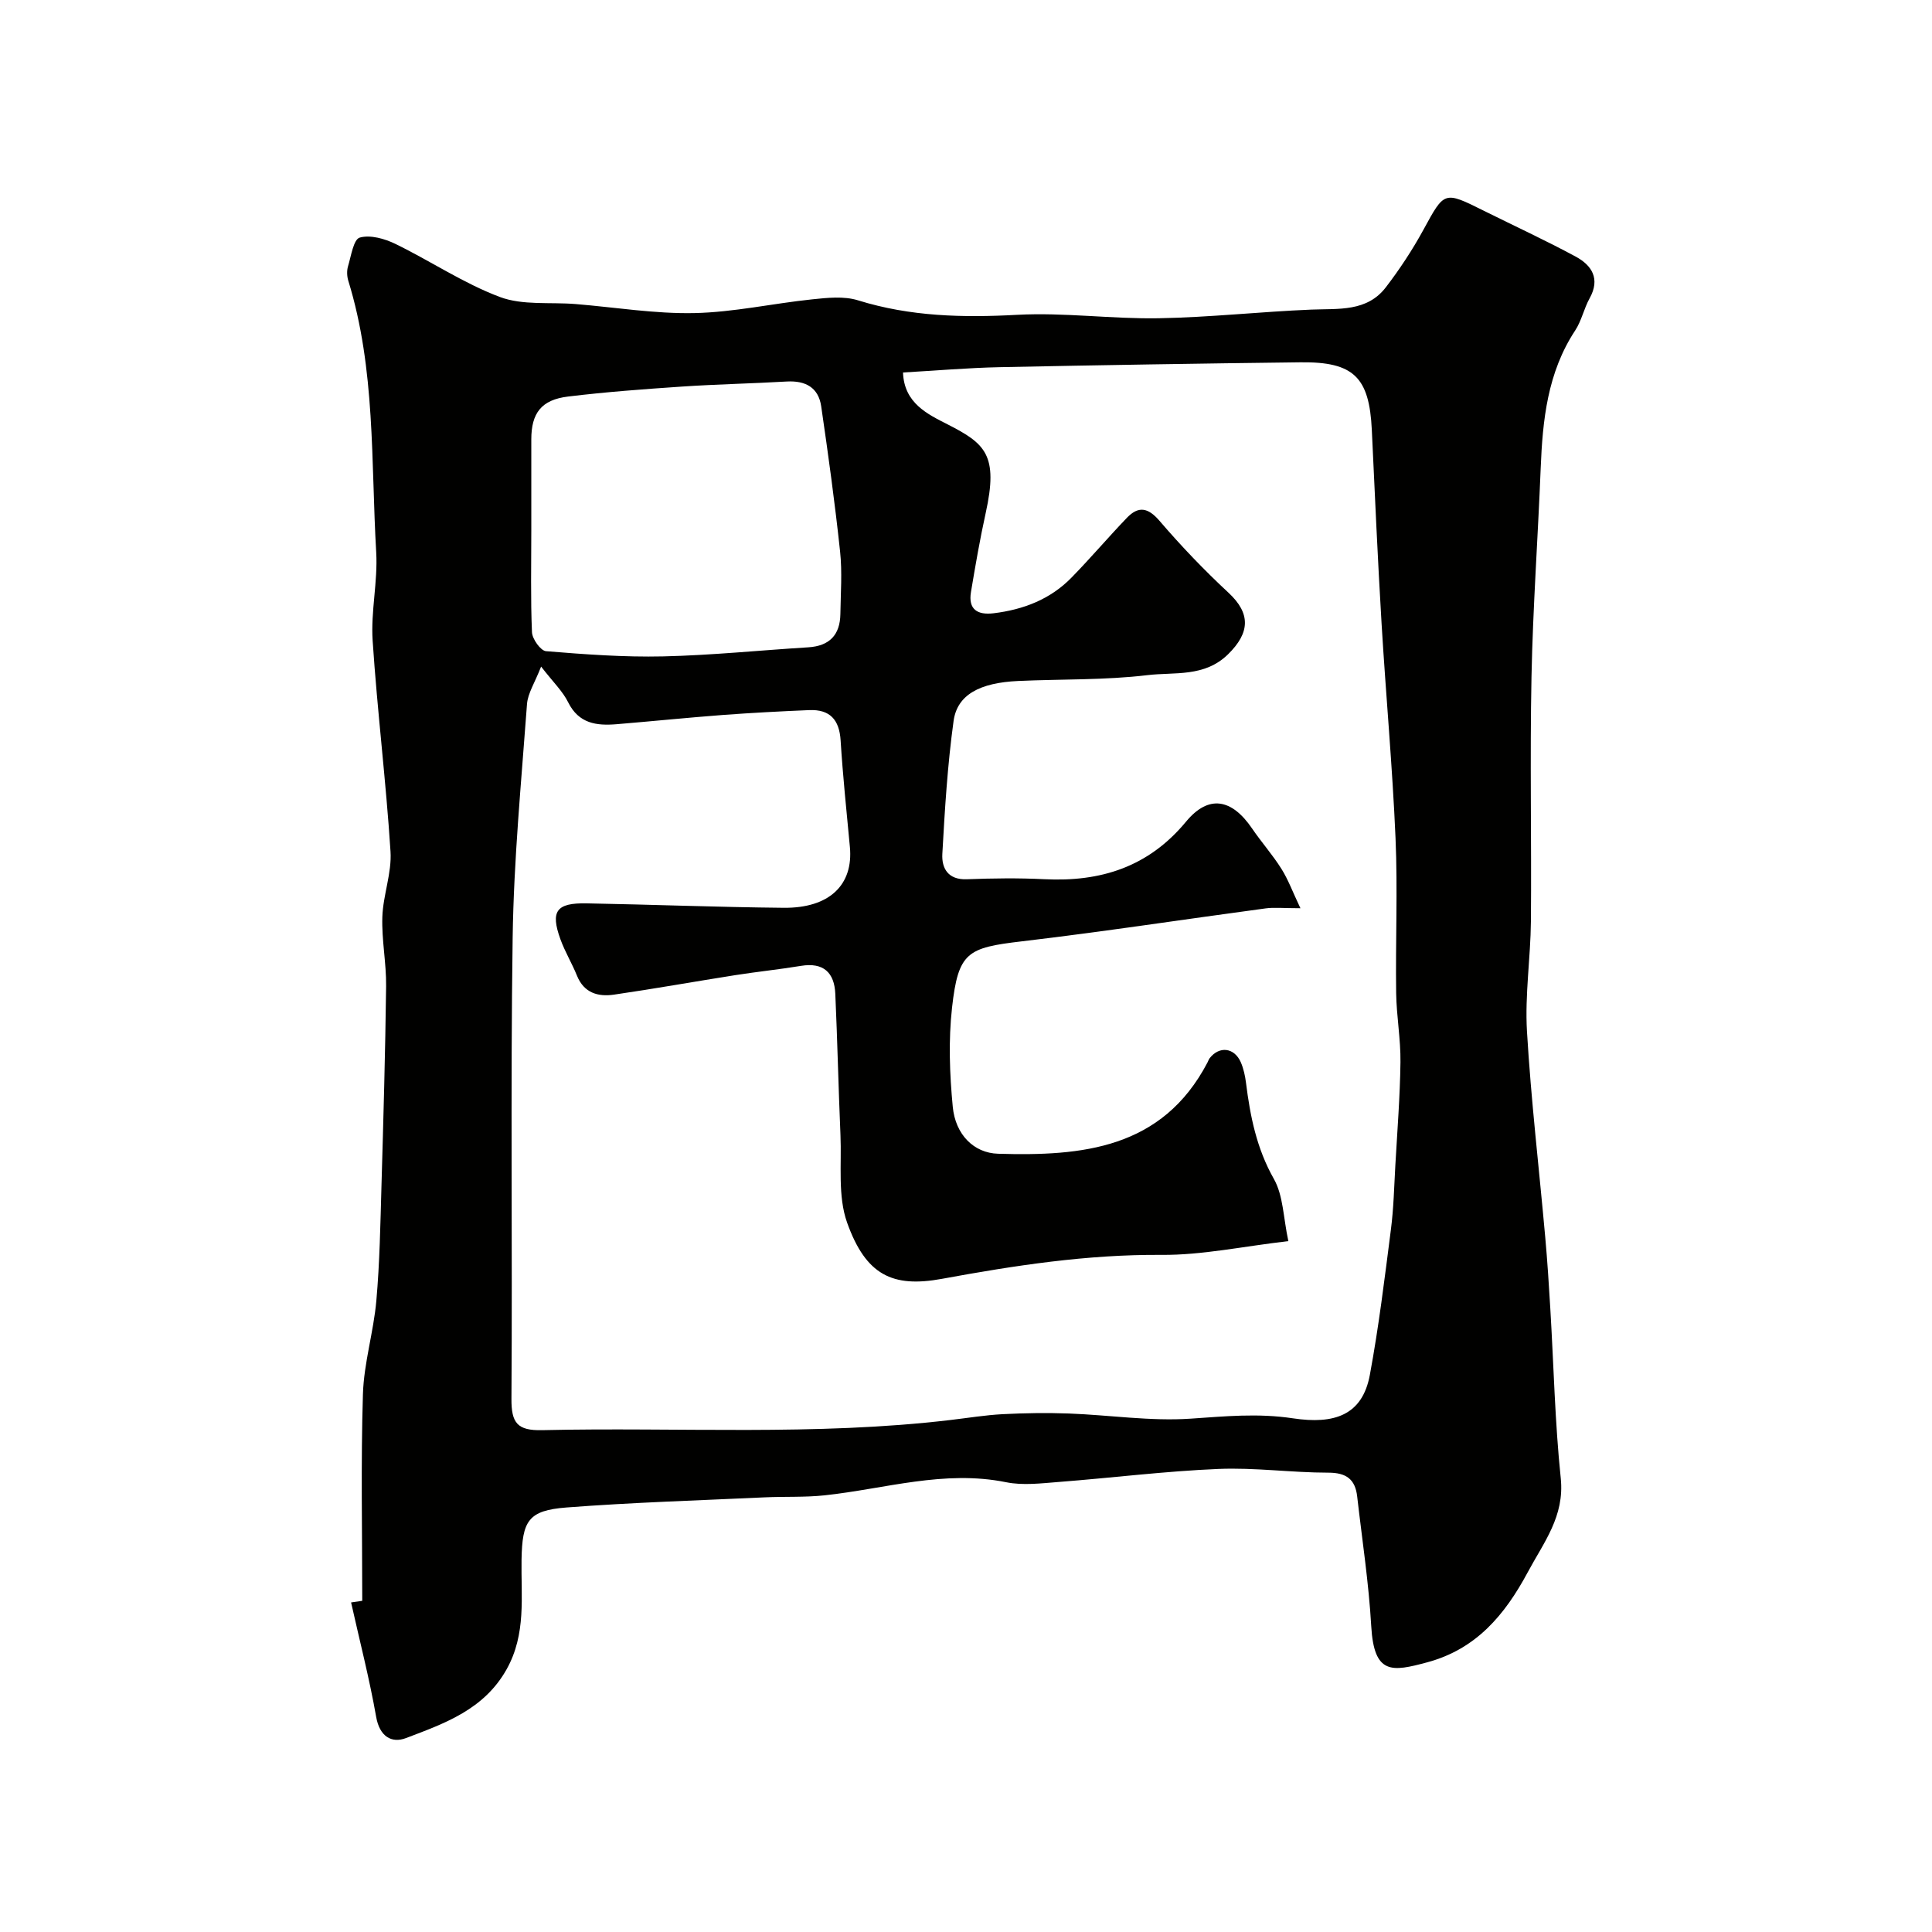 <svg enable-background="new 0 0 400 400" viewBox="0 0 400 400" xmlns="http://www.w3.org/2000/svg"><path d="m75 331.43c0-14.26-.3-28.53.14-42.78.2-6.48 2.21-12.88 2.78-19.38.7-7.9.83-15.85 1.06-23.79.4-13.76.79-27.53.96-41.29.06-4.78-.94-9.58-.78-14.35.15-4.54 1.98-9.1 1.69-13.56-.93-14.57-2.74-29.09-3.7-43.66-.4-6.05 1.09-12.21.74-18.26-1.1-18.82-.11-37.88-5.78-56.24-.28-.92-.33-2.06-.06-2.97.64-2.13 1.14-5.59 2.43-5.96 2.19-.62 5.18.23 7.41 1.32 7.27 3.54 14.1 8.16 21.61 10.98 4.74 1.77 10.42 1.03 15.67 1.46 8.2.67 16.41 2.04 24.59 1.87 8.13-.17 16.22-1.99 24.36-2.84 3.15-.33 6.6-.71 9.52.2 10.84 3.37 21.75 3.61 32.98 3 9.72-.52 19.52.88 29.28.71 10.54-.18 21.06-1.36 31.6-1.79 5.63-.23 11.51.5 15.44-4.64 2.87-3.75 5.5-7.74 7.76-11.88 4.37-8 4.23-8.07 12.48-3.96 6.35 3.16 12.8 6.13 19.04 9.5 3.35 1.81 5.14 4.59 2.9 8.63-1.18 2.12-1.67 4.65-2.99 6.66-5.75 8.73-6.75 18.55-7.15 28.6-.57 14.37-1.61 28.73-1.9 43.1-.34 16.86.02 33.73-.12 50.59-.07 7.6-1.26 15.24-.82 22.79.84 14.26 2.52 28.47 3.79 42.71.44 4.92.76 9.86 1.05 14.8.7 11.7.95 23.44 2.16 35.08.81 7.87-3.52 13.24-6.84 19.44-4.76 8.87-10.7 15.93-20.83 18.65-7.25 1.95-10.99 2.63-11.57-7.48-.51-8.98-1.89-17.91-2.91-26.86-.4-3.53-2.22-4.93-5.97-4.93-7.6 0-15.22-1.09-22.79-.77-11.01.46-21.98 1.84-32.97 2.69-3.64.28-7.45.77-10.95.06-12.84-2.6-25.08 1.37-37.56 2.71-4.11.44-8.29.23-12.43.42-13.69.64-27.4 1.05-41.06 2.1-7.88.61-9.14 2.75-9.28 10.78-.13 7.67 1.01 15.4-3.09 22.72-4.68 8.35-12.83 11.2-20.83 14.24-3.01 1.14-5.47-.35-6.18-4.39-1.4-7.96-3.43-15.8-5.19-23.69.76-.12 1.54-.23 2.31-.34zm37.03-193.42c-1.3 3.35-2.75 5.51-2.92 7.76-1.18 16.11-2.74 32.23-2.97 48.36-.46 31.82-.03 63.66-.25 95.48-.03 4.99 1.2 6.61 6.37 6.49 28.19-.65 56.44 1.23 84.57-2.11 3.58-.42 7.15-1.01 10.74-1.2 4.56-.23 9.14-.31 13.7-.14 8.41.31 16.87 1.63 25.21 1.07 7.13-.48 13.94-1.17 21.22-.07 8.57 1.29 14.36-.65 15.91-8.98 1.85-9.96 3.07-20.04 4.36-30.09.57-4.4.67-8.86.92-13.3.4-7.12.97-14.24 1.06-21.37.06-4.76-.82-9.53-.89-14.29-.15-10.7.33-21.42-.13-32.1-.64-14.82-2-29.6-2.89-44.41-.8-13.36-1.39-26.73-2.02-40.1-.52-10.92-3.74-14.13-14.76-14-20.77.25-41.53.58-62.3 1.01-6.58.14-13.15.71-20 1.1.22 6.36 5.11 8.64 9.23 10.74 7.79 3.98 10.56 6.3 7.88 18.39-1.19 5.4-2.13 10.86-3.04 16.31-.61 3.63 1.36 4.81 4.68 4.41 6.16-.75 11.74-2.88 16.13-7.38 3.93-4.02 7.57-8.31 11.46-12.37 2.39-2.49 4.37-2.18 6.77.62 4.47 5.21 9.24 10.2 14.27 14.87 4.62 4.29 4.49 8.26-.08 12.75-4.89 4.8-11.09 3.65-16.69 4.32-8.85 1.06-17.84.8-26.77 1.21-7.94.36-12.62 2.84-13.37 8.27-1.26 9.11-1.82 18.34-2.33 27.54-.16 2.96 1.18 5.38 5.04 5.24 5.35-.2 10.71-.28 16.05-.01 11.69.59 21.58-2.51 29.37-11.92 4.67-5.64 9.46-4.76 13.67 1.42 1.93 2.84 4.24 5.43 6.06 8.33 1.41 2.23 2.33 4.77 3.95 8.18-3.59 0-5.42-.21-7.19.03-16.85 2.26-33.66 4.84-50.54 6.83-11.25 1.32-13.11 2.24-14.4 13.71-.76 6.77-.5 13.74.15 20.55.55 5.73 4.34 9.56 9.38 9.71 17.34.52 33.98-.98 43.36-18.9.15-.29.25-.62.44-.87 2-2.59 5.12-2.23 6.46.84.57 1.32.89 2.8 1.07 4.24.87 6.94 2.2 13.6 5.77 19.9 1.96 3.46 1.95 8.05 3 12.88-9.41 1.09-17.83 2.91-26.24 2.85-15.42-.11-30.41 2.19-45.49 4.96-10.24 1.88-15.74-.78-19.62-11.62-1.97-5.51-1.12-12.05-1.38-18.14-.42-9.76-.63-19.52-1.07-29.27-.2-4.38-2.45-6.53-7.09-5.77-4.51.74-9.07 1.21-13.6 1.92-8.38 1.32-16.74 2.82-25.13 4.04-3.29.48-6.21-.34-7.66-3.92-1.04-2.57-2.5-4.97-3.44-7.57-2.09-5.8-.85-7.53 5.44-7.41 13.6.25 27.2.79 40.8.92 9.46.09 14.44-4.74 13.7-12.59-.69-7.35-1.46-14.7-1.92-22.07-.27-4.31-2.24-6.45-6.51-6.27-5.94.25-11.87.56-17.8 1-7.37.56-14.72 1.31-22.08 1.92-4.14.34-7.81-.11-10.01-4.52-1.12-2.28-3.09-4.16-5.61-7.41zm-2.03-28.07c0 6.99-.16 13.98.14 20.96.06 1.4 1.79 3.82 2.9 3.92 8.06.66 16.17 1.26 24.24 1.08 10.03-.23 20.04-1.26 30.06-1.88 4.38-.27 6.58-2.55 6.65-6.87.06-4.32.4-8.69-.06-12.97-1.07-10.05-2.45-20.06-3.91-30.06-.57-3.9-3.26-5.35-7.14-5.13-7.24.42-14.5.56-21.74 1.05-7.85.53-15.72 1.11-23.53 2.06-5.54.67-7.61 3.44-7.61 8.88z" fill="#010100"/></svg>